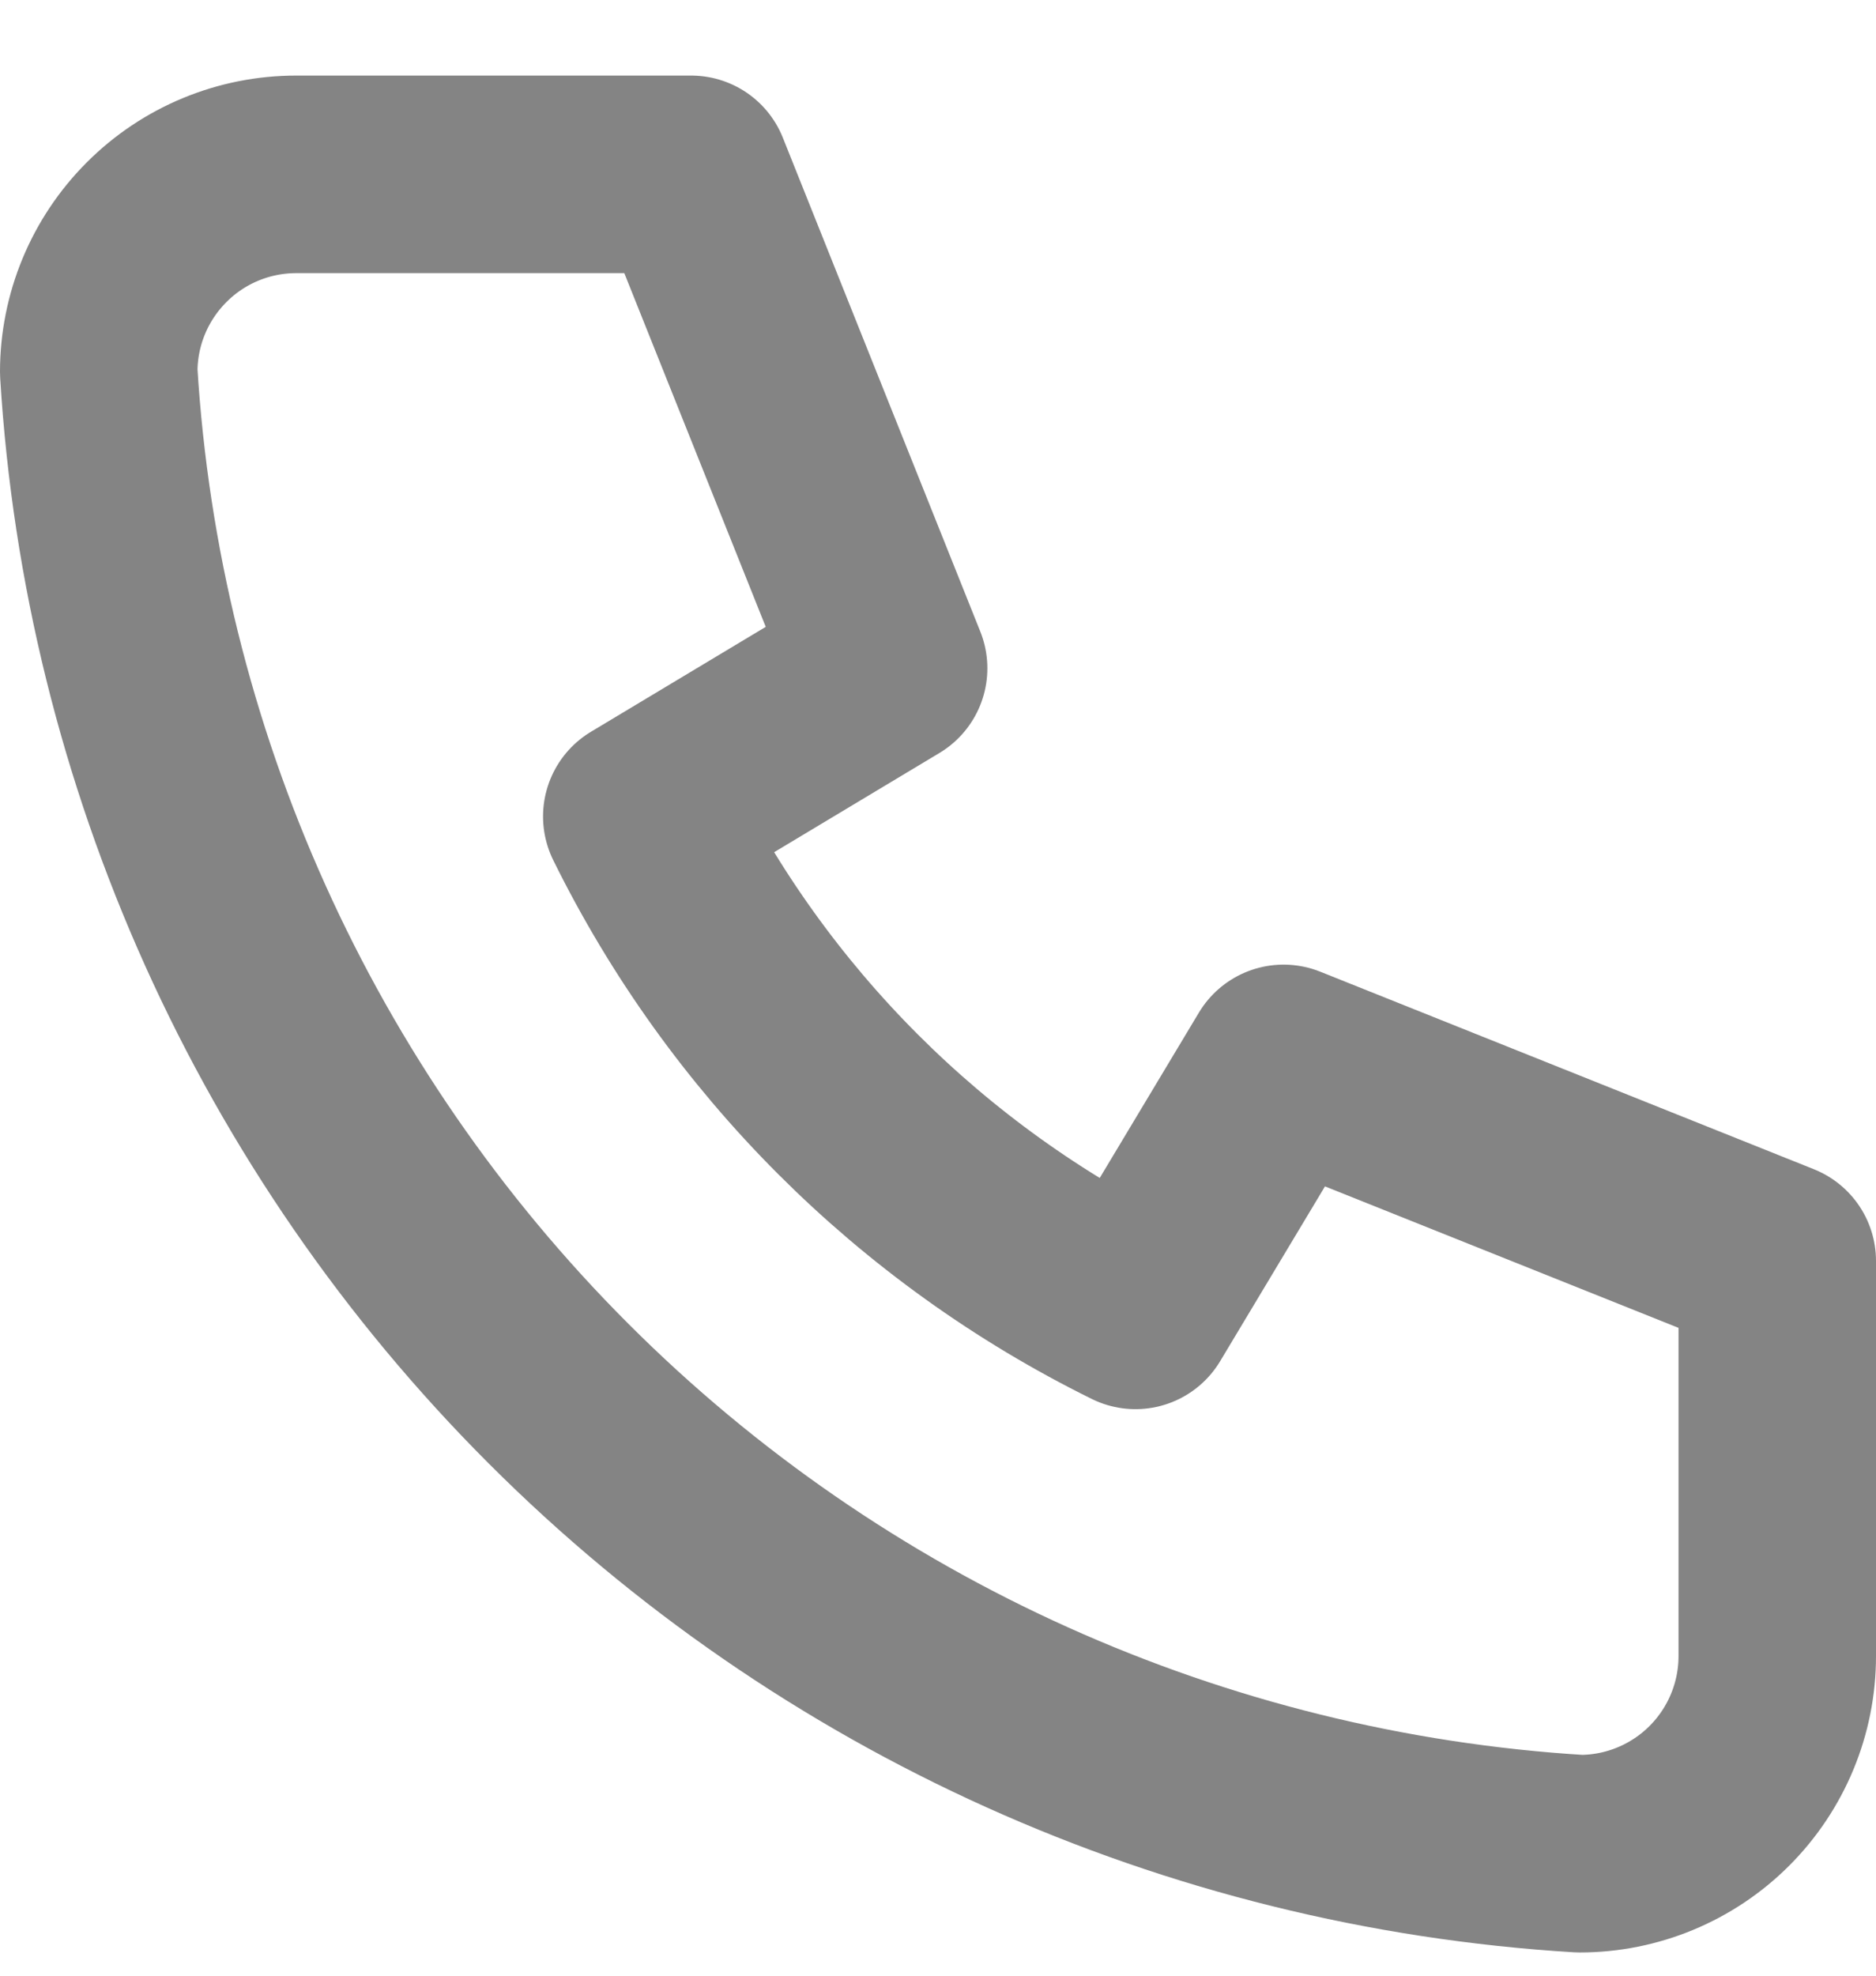 <svg xmlns="http://www.w3.org/2000/svg" width="19" height="20" viewBox="0 0 19 20" fill="none"><path d="M3 1.765H7L9 6.765L6.5 8.265C7.571 10.436 9.328 12.194 11.5 13.265L13 10.765L18 12.765V16.765C18 17.295 17.789 17.804 17.414 18.179C17.039 18.554 16.53 18.765 16 18.765C12.099 18.528 8.42 16.871 5.657 14.108C2.893 11.345 1.237 7.666 1 3.765C1 3.234 1.211 2.726 1.586 2.351C1.961 1.975 2.47 1.765 3 1.765Z" stroke="#848484" stroke-width="2" stroke-linecap="round" stroke-linejoin="round"></path></svg>